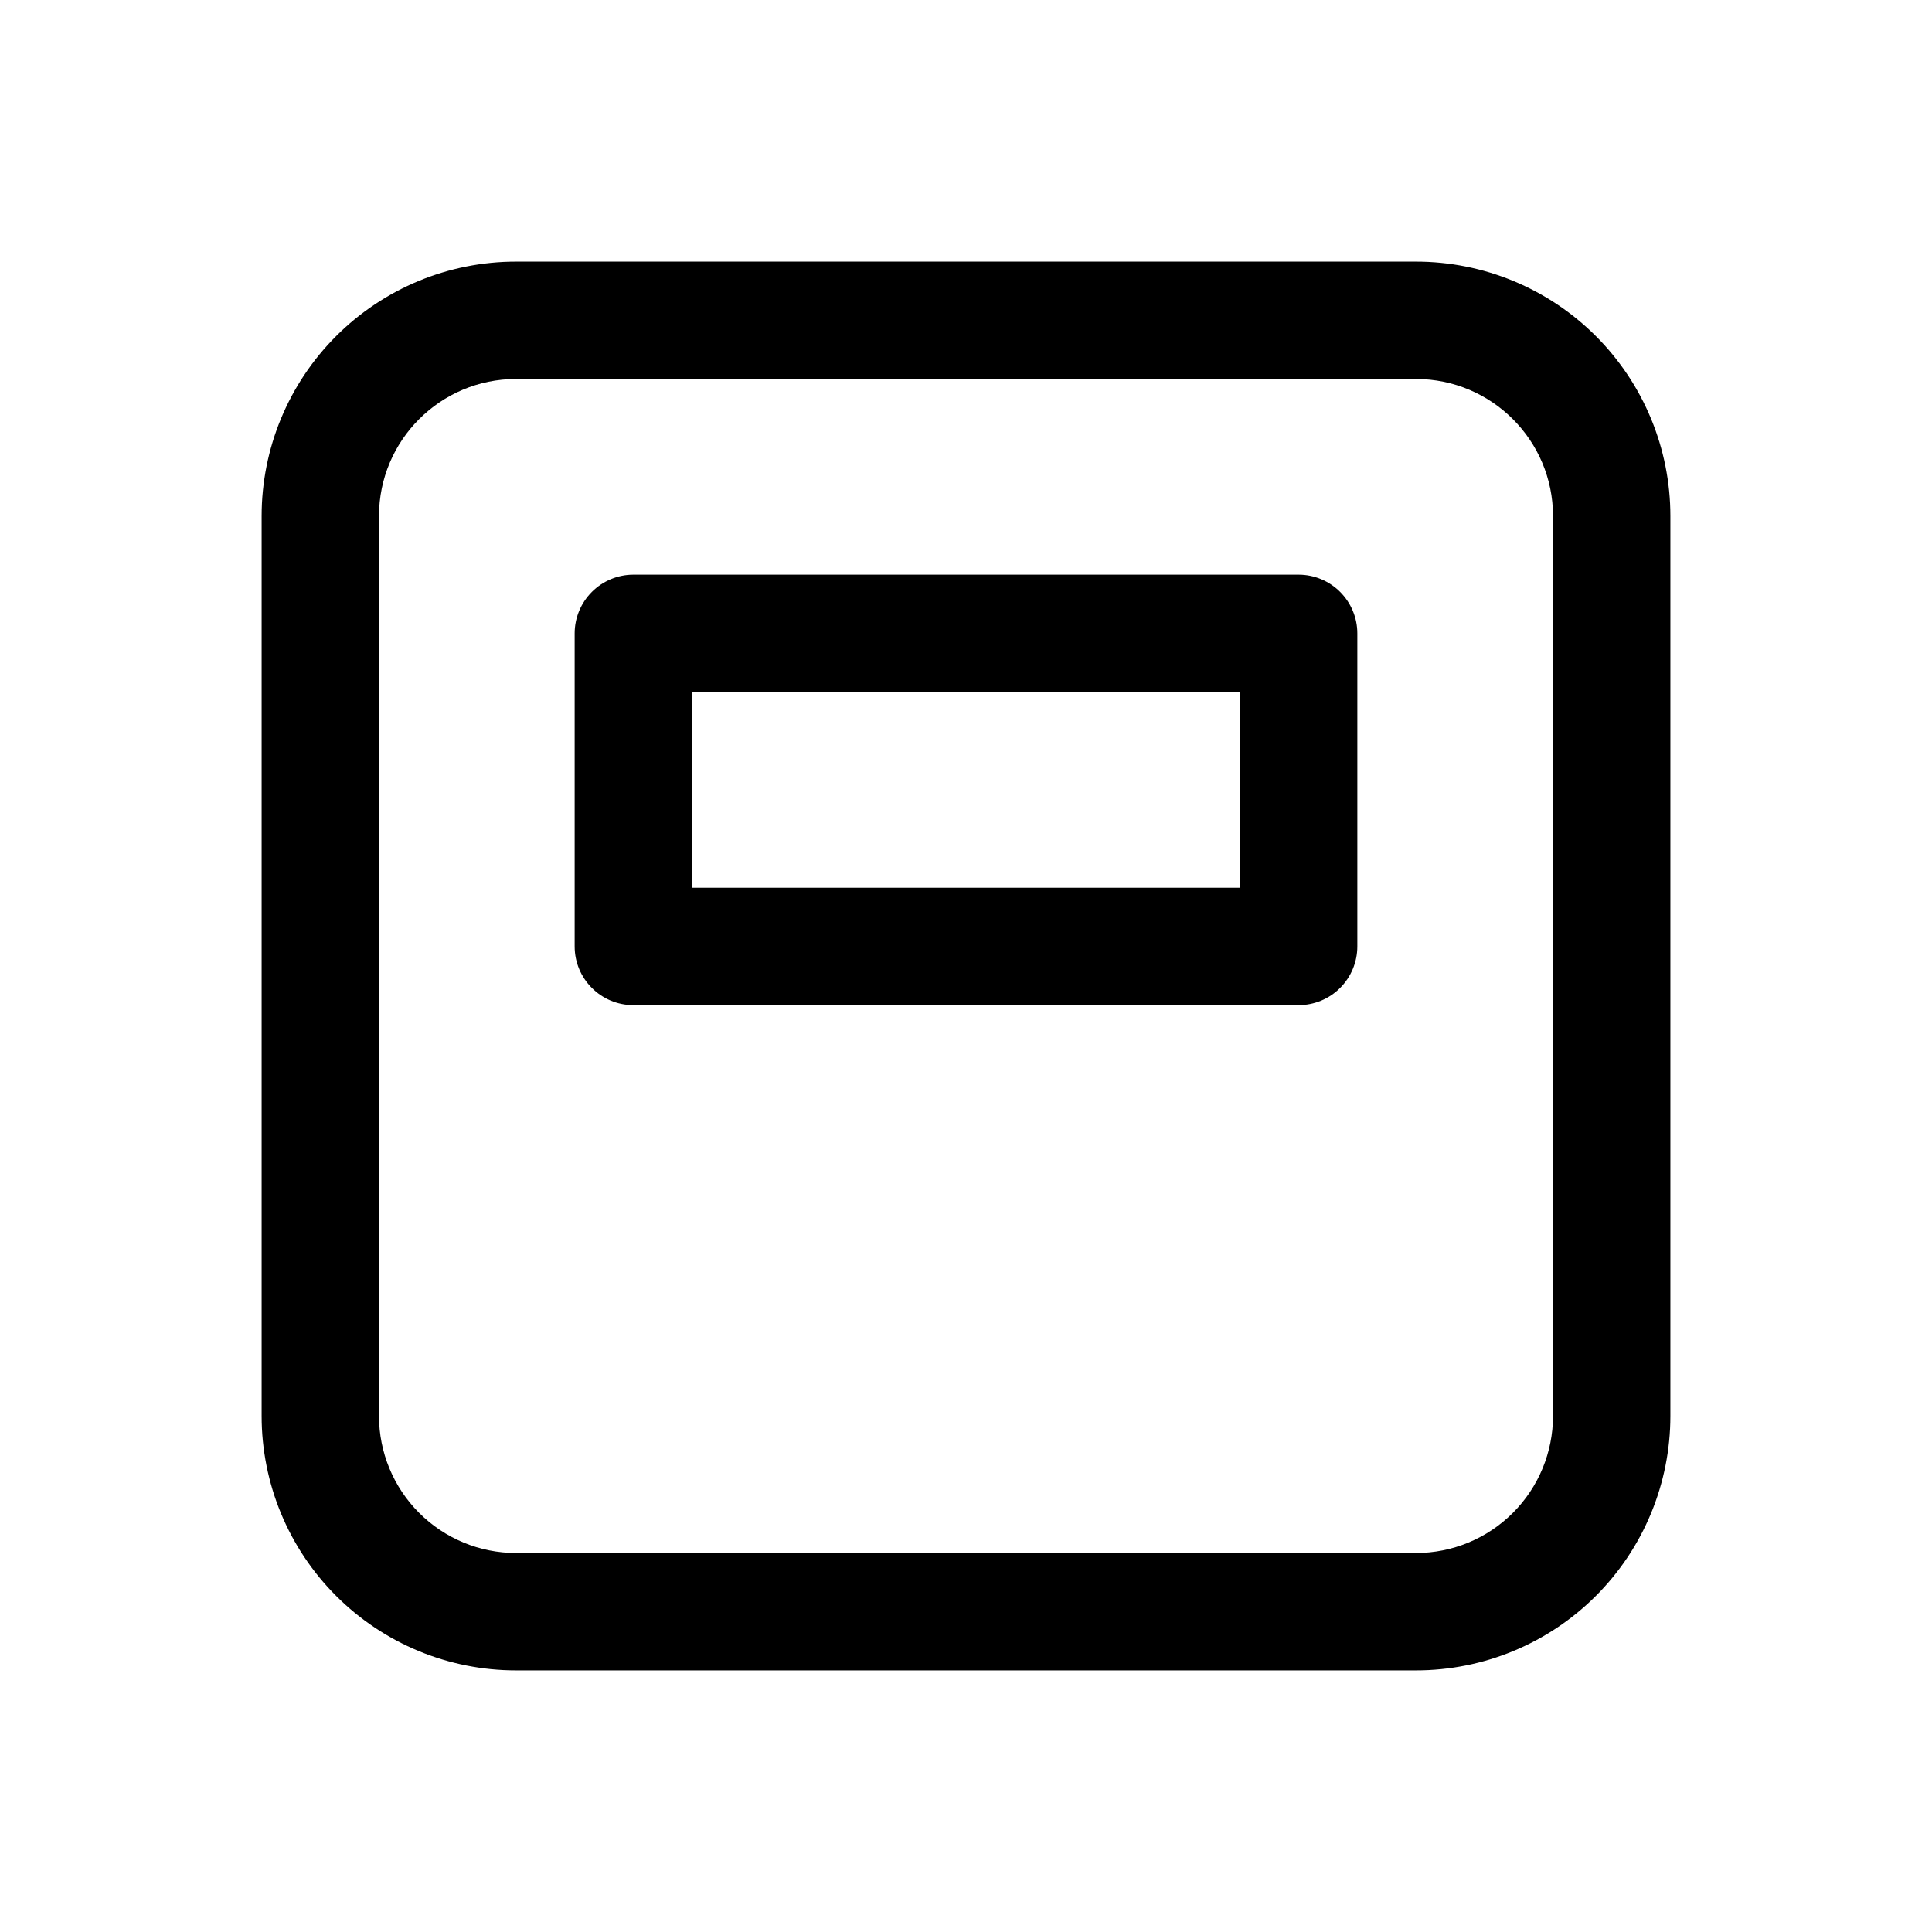 <svg xmlns="http://www.w3.org/2000/svg" width="36" height="36" viewBox="0 0 36 36" fill="none"><path d="M11.802 10.708C11.512 10.708 11.234 10.824 11.029 11.029C10.824 11.234 10.708 11.512 10.708 11.802V17.635C10.708 18.239 11.198 18.729 11.802 18.729H24.198C24.488 18.729 24.766 18.614 24.971 18.409C25.176 18.204 25.292 17.925 25.292 17.635V11.802C25.292 11.512 25.176 11.234 24.971 11.029C24.766 10.824 24.488 10.708 24.198 10.708H11.802ZM12.896 16.542V12.896H23.104V16.542H12.896ZM26.385 31.125C27.642 31.125 28.848 30.626 29.737 29.737C30.626 28.848 31.125 27.642 31.125 26.385V9.615C31.125 8.358 30.626 7.152 29.737 6.263C28.848 5.374 27.642 4.875 26.385 4.875H9.615C8.358 4.875 7.152 5.374 6.263 6.263C5.374 7.152 4.875 8.358 4.875 9.615V26.385C4.875 27.642 5.374 28.848 6.263 29.737C7.152 30.626 8.358 31.125 9.615 31.125H26.385ZM28.938 9.615V26.385C28.938 27.062 28.669 27.711 28.19 28.19C27.711 28.669 27.062 28.938 26.385 28.938H9.615C8.938 28.938 8.289 28.669 7.81 28.19C7.331 27.711 7.062 27.062 7.062 26.385V9.615C7.062 8.206 8.206 7.062 9.615 7.062H26.385C27.794 7.062 28.938 8.206 28.938 9.615Z" fill="black"></path></svg>